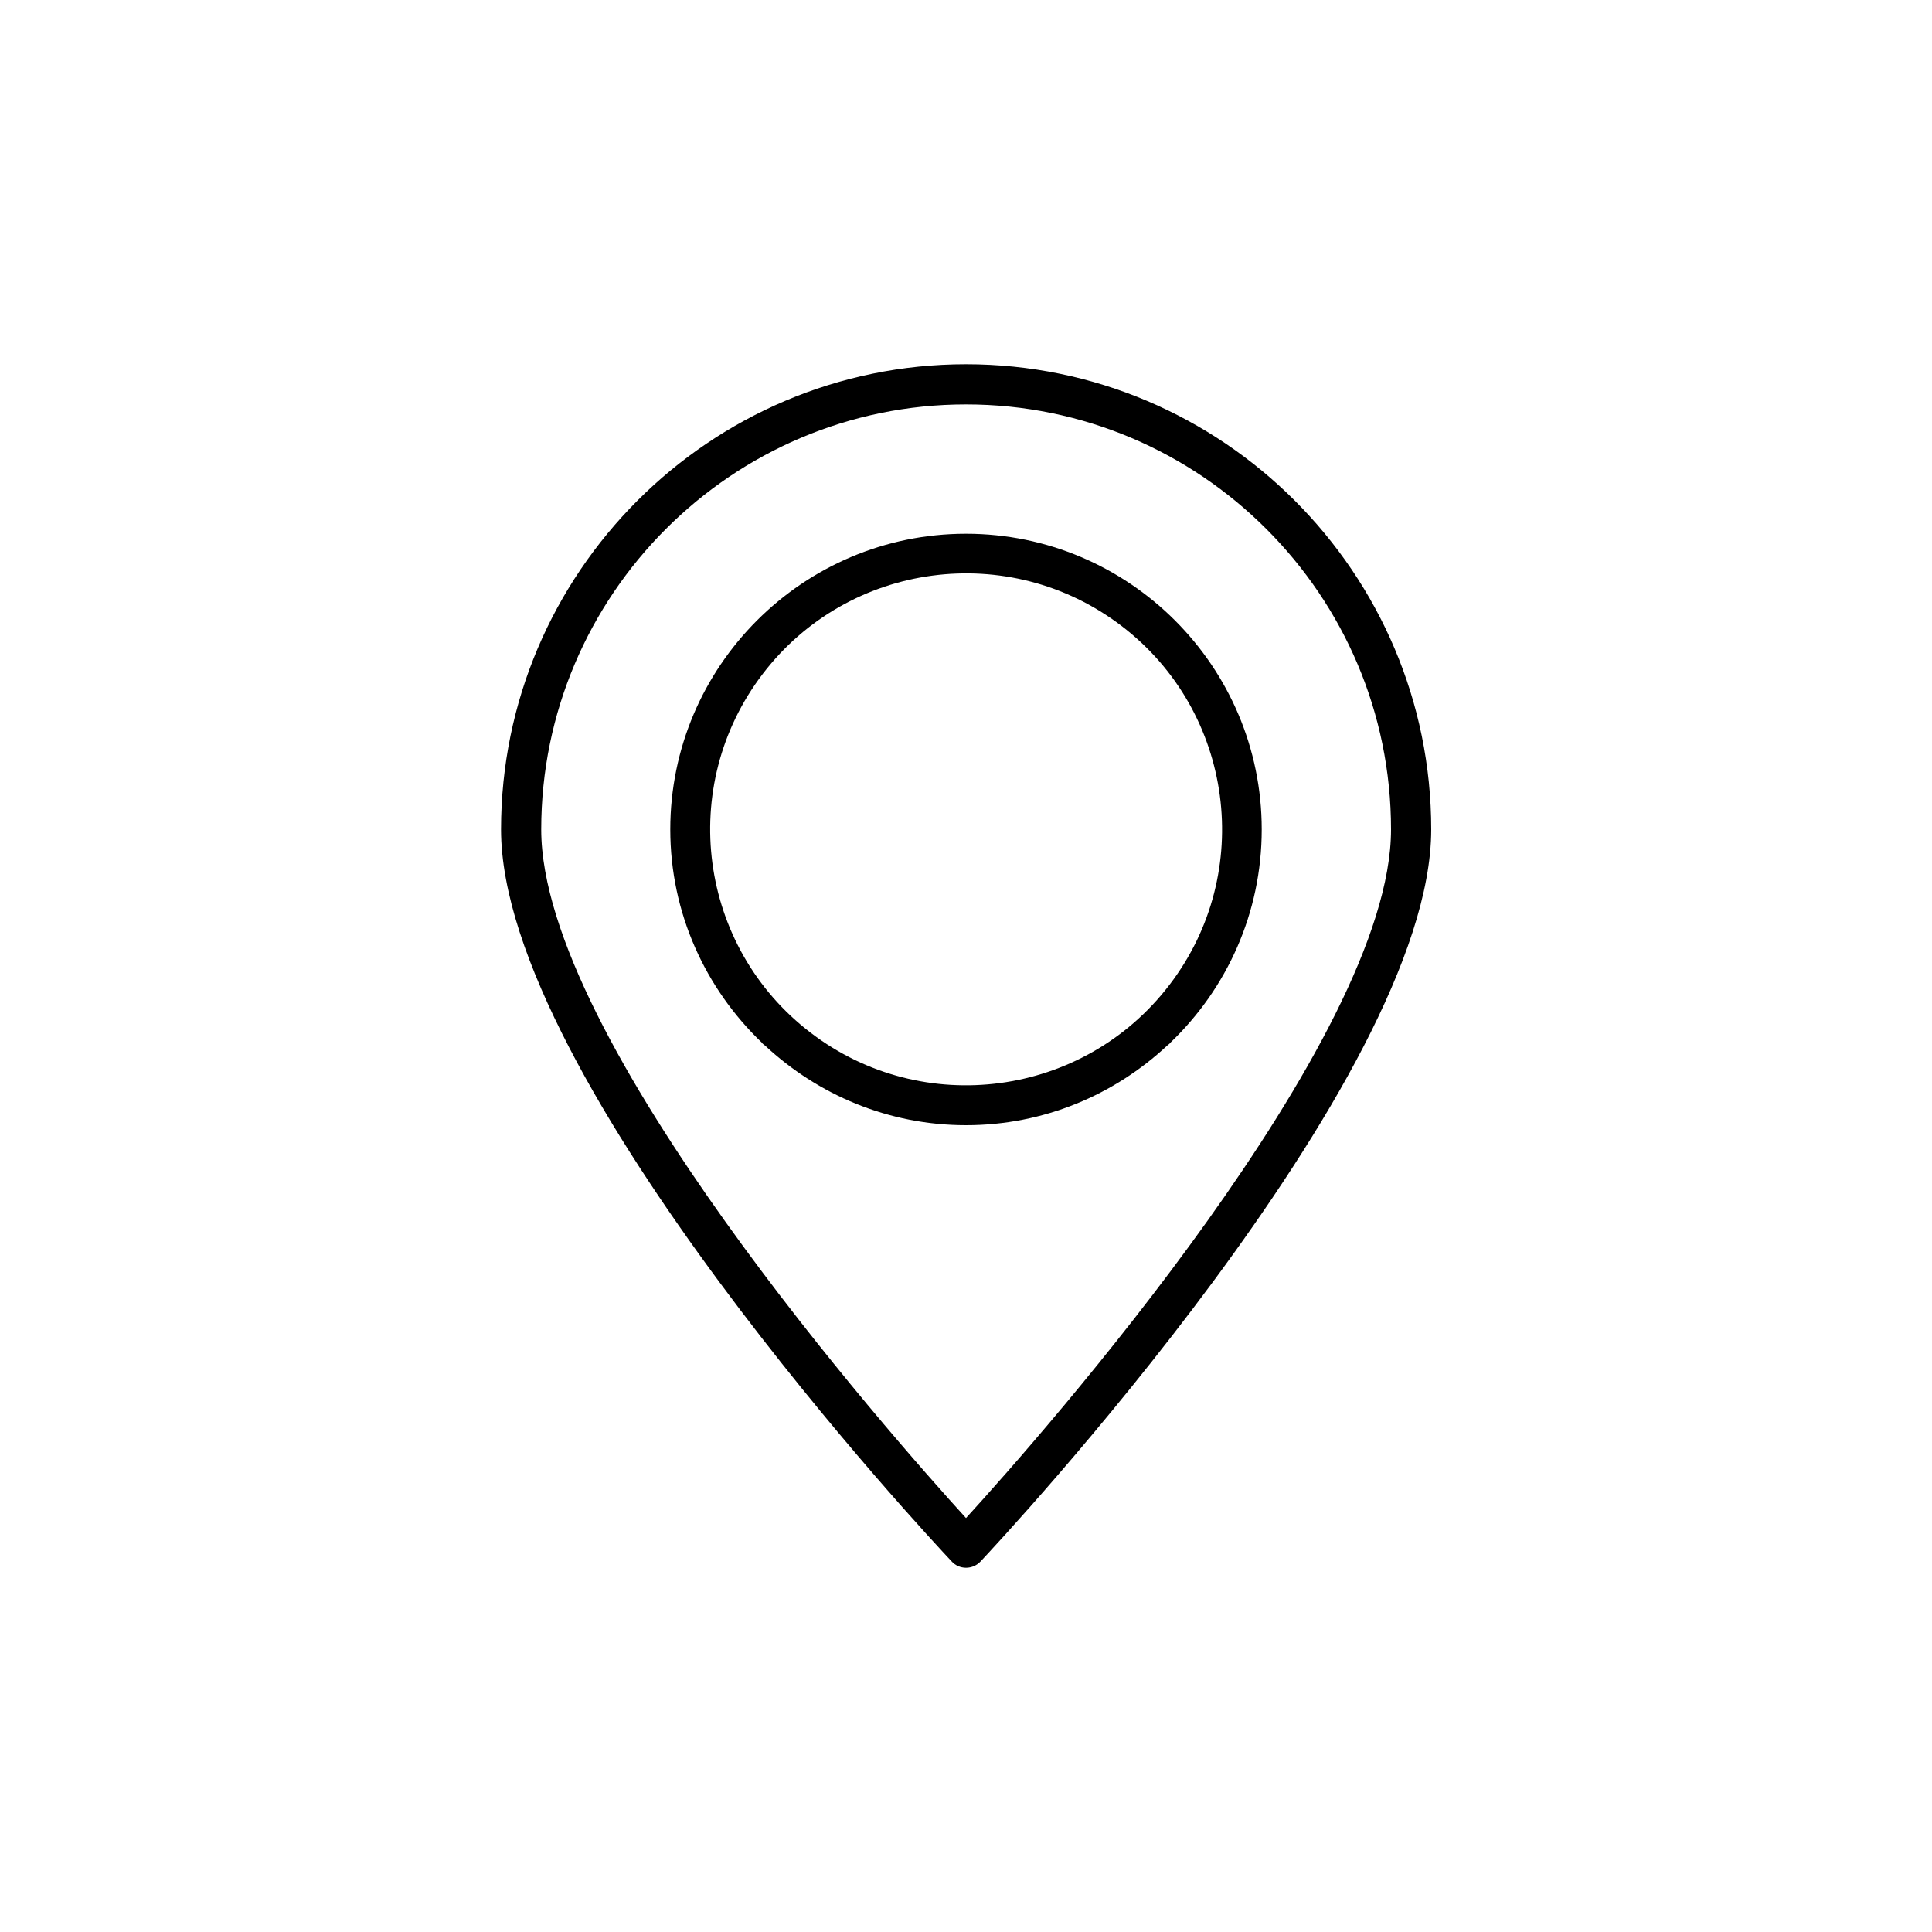 <?xml version="1.0" standalone="no"?>
<!DOCTYPE svg PUBLIC "-//W3C//DTD SVG 1.1//EN" "http://www.w3.org/Graphics/SVG/1.1/DTD/svg11.dtd">
<!--Generator: Xara Designer (www.xara.com), SVG filter version: 6.7.0.0-->
<svg fill="none" fill-rule="evenodd" stroke="black" stroke-width="0.501" stroke-linejoin="bevel" stroke-miterlimit="10" font-family="Times New Roman" font-size="16" style="font-variant-ligatures:none" xmlns:xlink="http://www.w3.org/1999/xlink" xmlns="http://www.w3.org/2000/svg" version="1.1" overflow="visible" width="75pt" height="75pt" viewBox="2626.02 -8508.55 75 75">
 <defs>
	</defs>
 <g id="Page background" transform="scale(1 -1)"/>
 <g id="MouseOff" transform="scale(1 -1)">
  <g id="Group" stroke-linejoin="miter" stroke="none">
   <rect x="-37.499" y="-37.499" width="74.999" height="74.999" transform="translate(2663.52 8471.05) rotate(90)" stroke-width="0.556"/>
   <path d="M 2655.72,8467.96 C 2655.67,8468 2655.62,8468.03 2655.59,8468.08 C 2653.41,8470.17 2652.04,8473.1 2652.04,8476.35 C 2652.04,8482.68 2657.19,8487.83 2663.52,8487.83 C 2669.85,8487.83 2675,8482.68 2675,8476.35 C 2675,8473.1 2673.64,8470.17 2671.46,8468.08 C 2671.43,8468.03 2671.37,8468 2671.33,8467.96 C 2669.28,8466.05 2666.54,8464.87 2663.52,8464.87 C 2660.51,8464.87 2657.77,8466.05 2655.72,8467.96 Z M 2671.42,8470.32 C 2674.75,8474.67 2673.92,8480.92 2669.56,8484.25 C 2665.2,8487.58 2658.96,8486.75 2655.63,8482.39 C 2652.3,8478.03 2653.13,8471.79 2657.49,8468.46 C 2661.84,8465.13 2668.09,8465.96 2671.42,8470.32 Z M 2663.52,8494.41 C 2653.57,8494.41 2645.47,8486.31 2645.47,8476.35 C 2645.47,8466.62 2662.24,8448.7 2662.96,8447.94 C 2663.1,8447.78 2663.31,8447.69 2663.52,8447.69 C 2663.74,8447.69 2663.94,8447.78 2664.09,8447.94 C 2664.8,8448.7 2681.58,8466.62 2681.58,8476.35 C 2681.58,8486.31 2673.48,8494.41 2663.52,8494.41 Z M 2663.52,8449.62 C 2660.56,8452.87 2647.03,8468.19 2647.03,8476.35 C 2647.03,8485.45 2654.43,8492.85 2663.52,8492.85 C 2672.62,8492.85 2680.02,8485.45 2680.02,8476.35 C 2680.02,8468.19 2666.49,8452.87 2663.52,8449.62 Z" fill="#000000" stroke-width="0.498" fill-rule="nonzero" marker-start="none" marker-end="none"/>
  </g>
 </g>
</svg>
